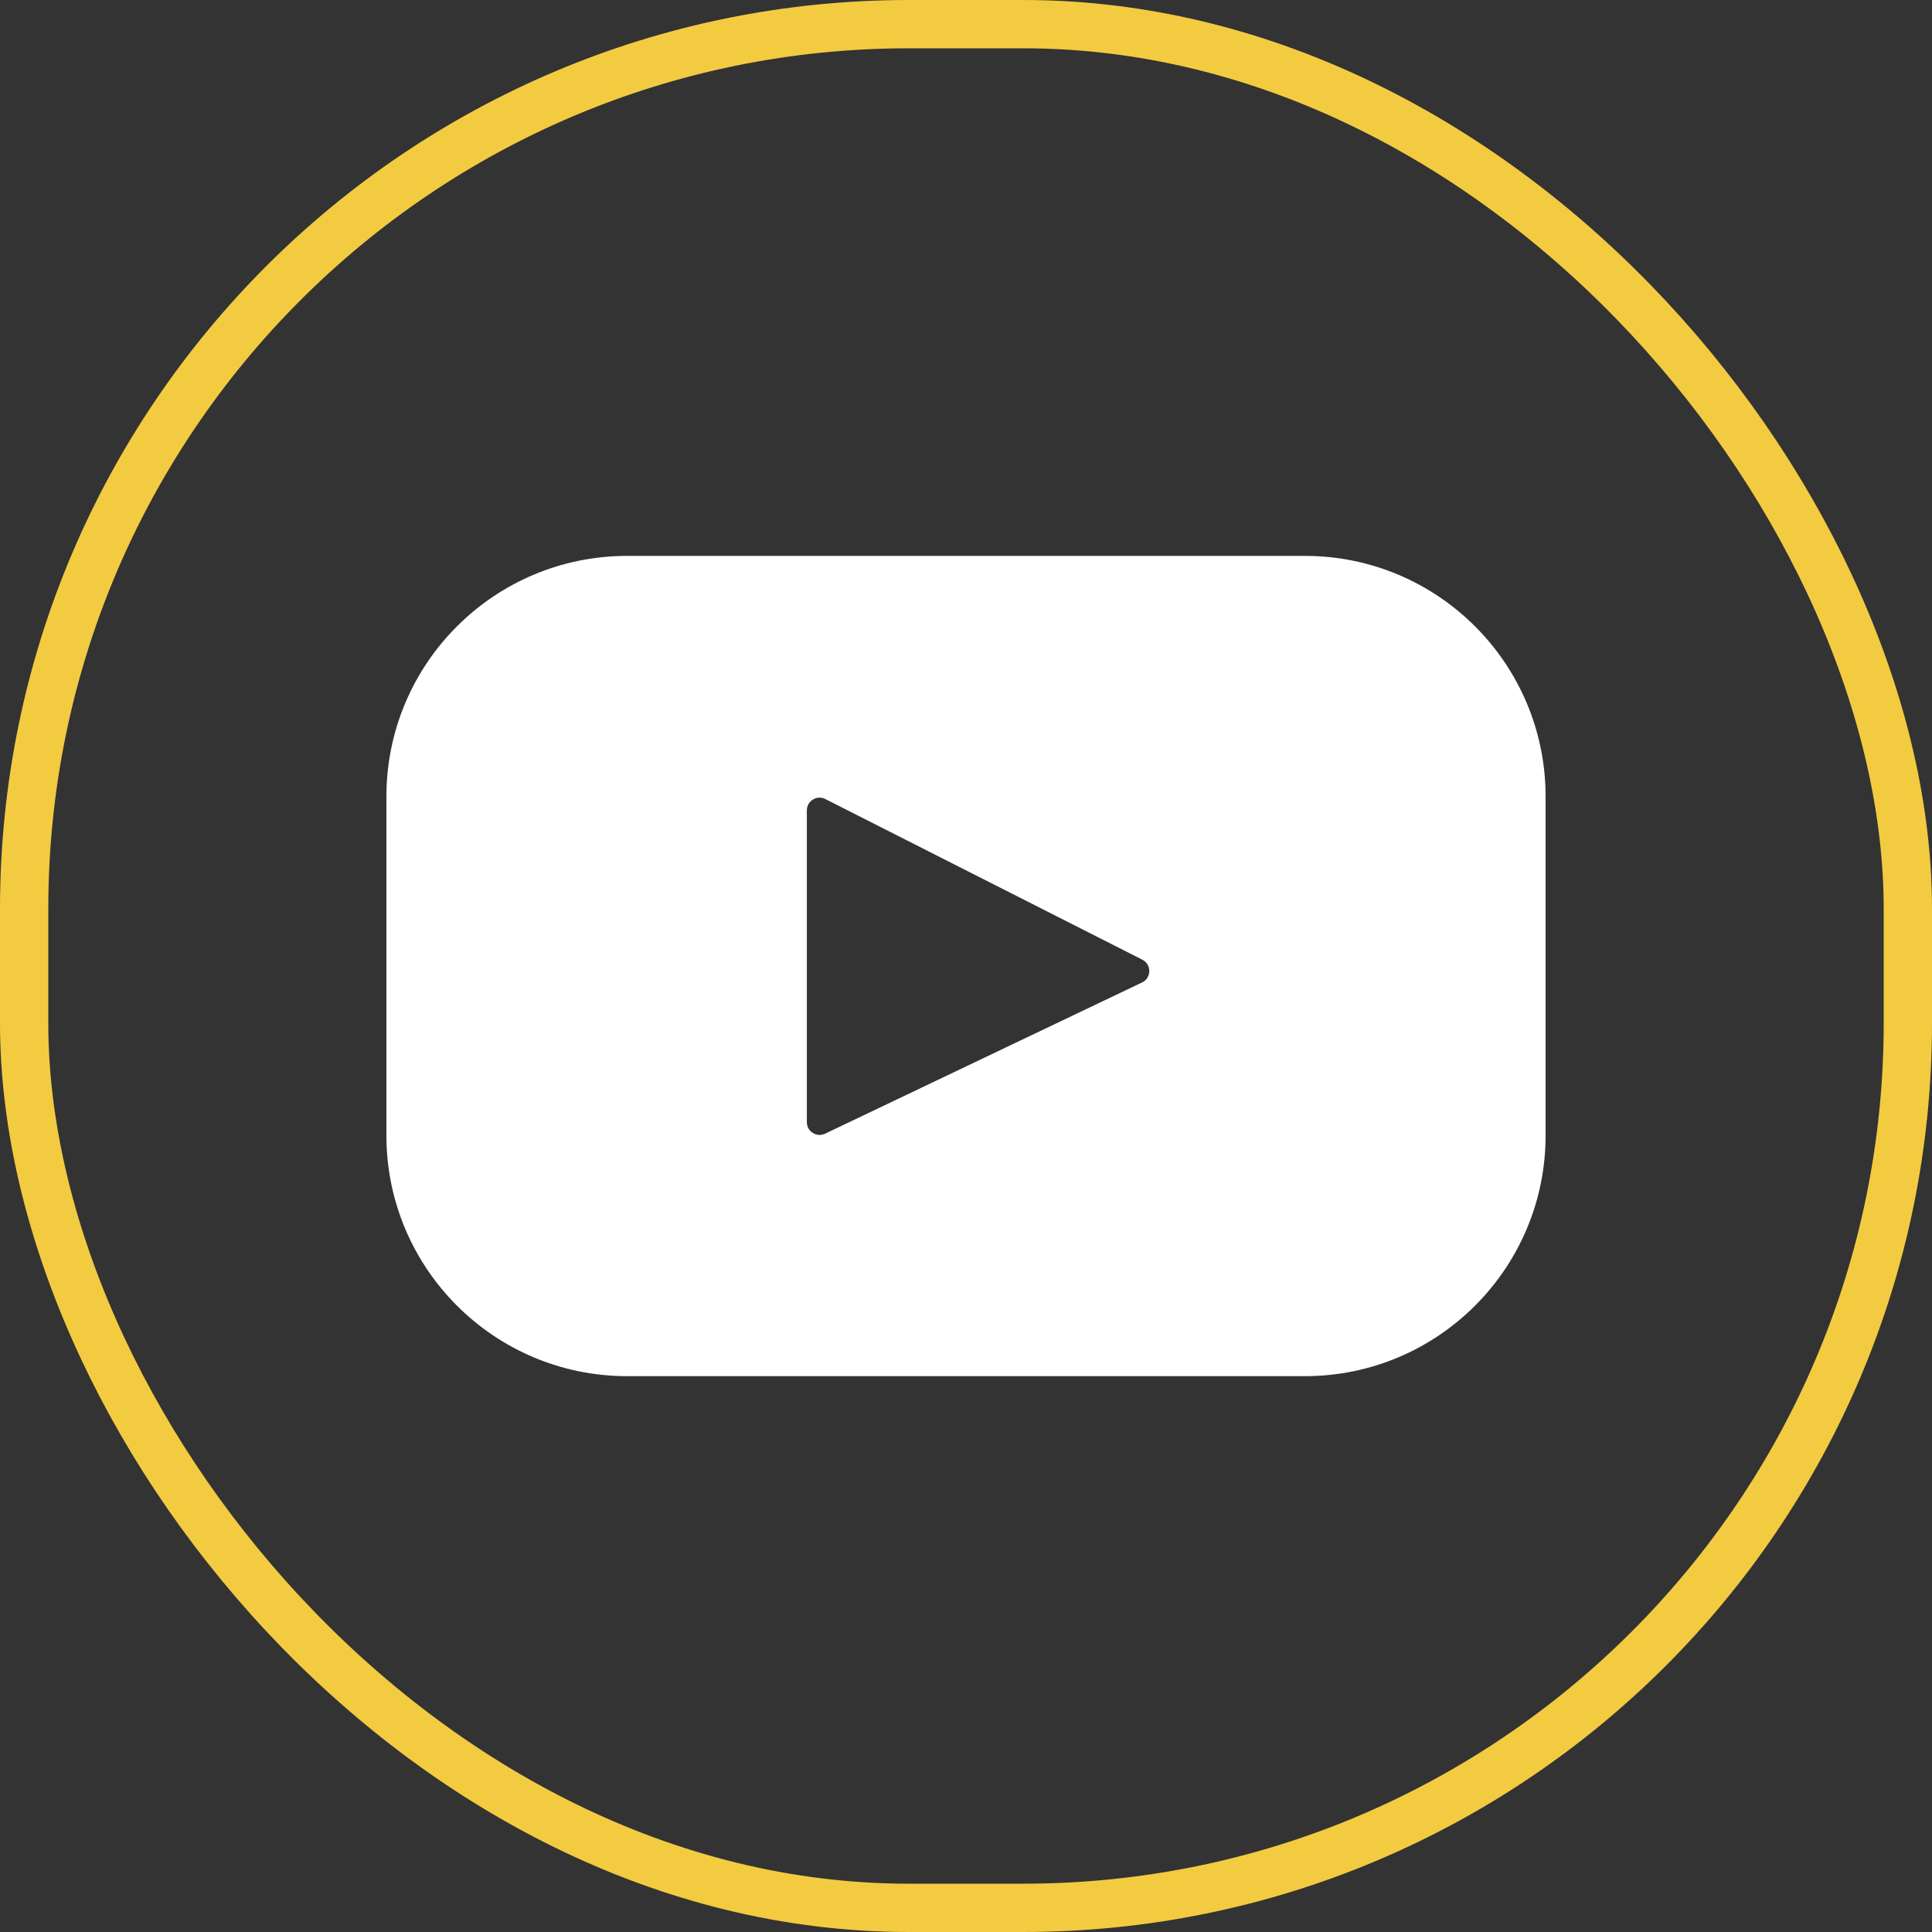 <svg width="40" height="40" viewBox="0 0 40 40" fill="none" xmlns="http://www.w3.org/2000/svg">
<rect x="0" y="0" width="40" height="40" fill="#333333" stroke="none"/>
<rect x="0.5" y="0.5" width="39" height="39" rx="18.316" stroke="#F3CB41"/>
<path d="M27.015 11.509H12.985C10.232 11.509 8 13.74 8 16.493V23.507C8 26.26 10.232 28.492 12.985 28.492H27.015C29.768 28.492 32 26.26 32 23.507V16.493C32 13.74 29.768 11.509 27.015 11.509ZM23.645 20.341L17.082 23.472C16.907 23.555 16.705 23.427 16.705 23.234V16.778C16.705 16.582 16.912 16.454 17.087 16.543L23.65 19.869C23.845 19.968 23.842 20.247 23.645 20.341Z" fill="white"/>
</svg>
